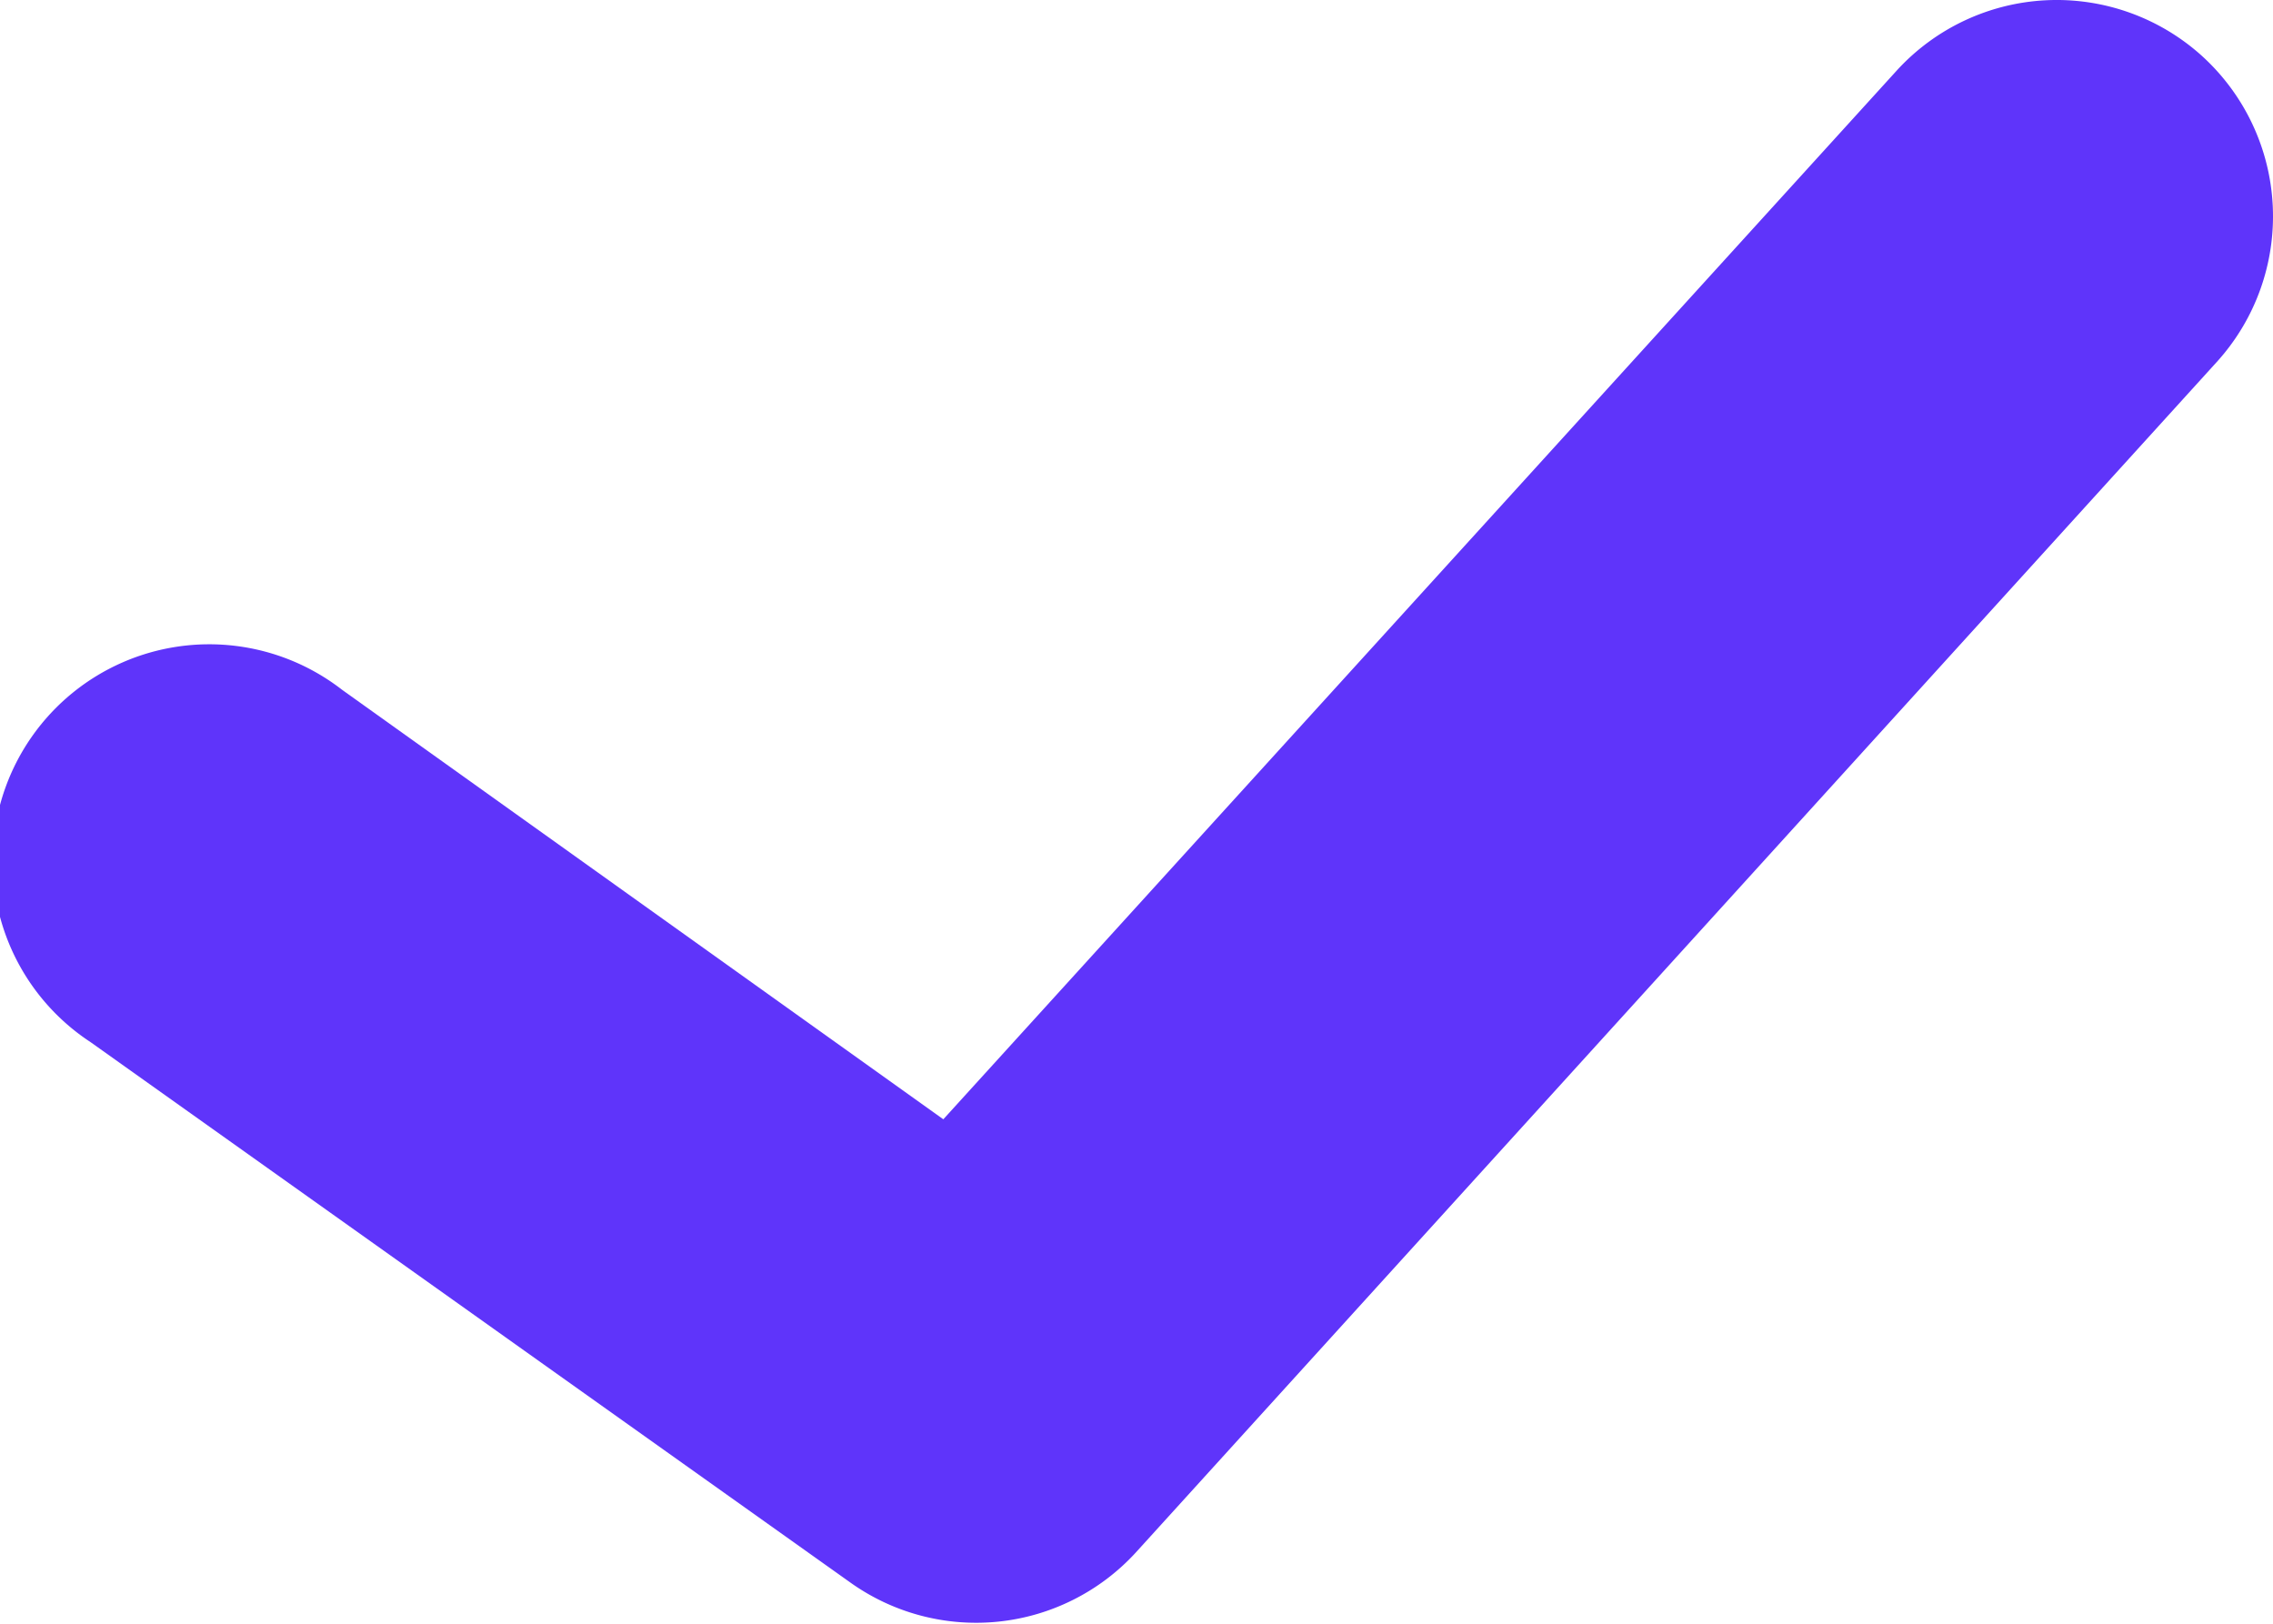 <svg id="Icon_-_Check" data-name="Icon - Check" xmlns="http://www.w3.org/2000/svg" width="7.807" height="5.577" viewBox="0 0 7.807 5.577">
  <path id="Vector_" data-name="Vector " d="M7.564.193a.744.744,0,0,1,.05,1.05L3.9,5.333a.744.744,0,0,1-.982.1L.311,3.579a.744.744,0,1,1,.864-1.21L3.24,3.844,6.514.243A.744.744,0,0,1,7.564.193Z" transform="translate(0 0)" fill="#5f34fa"/>
</svg>
